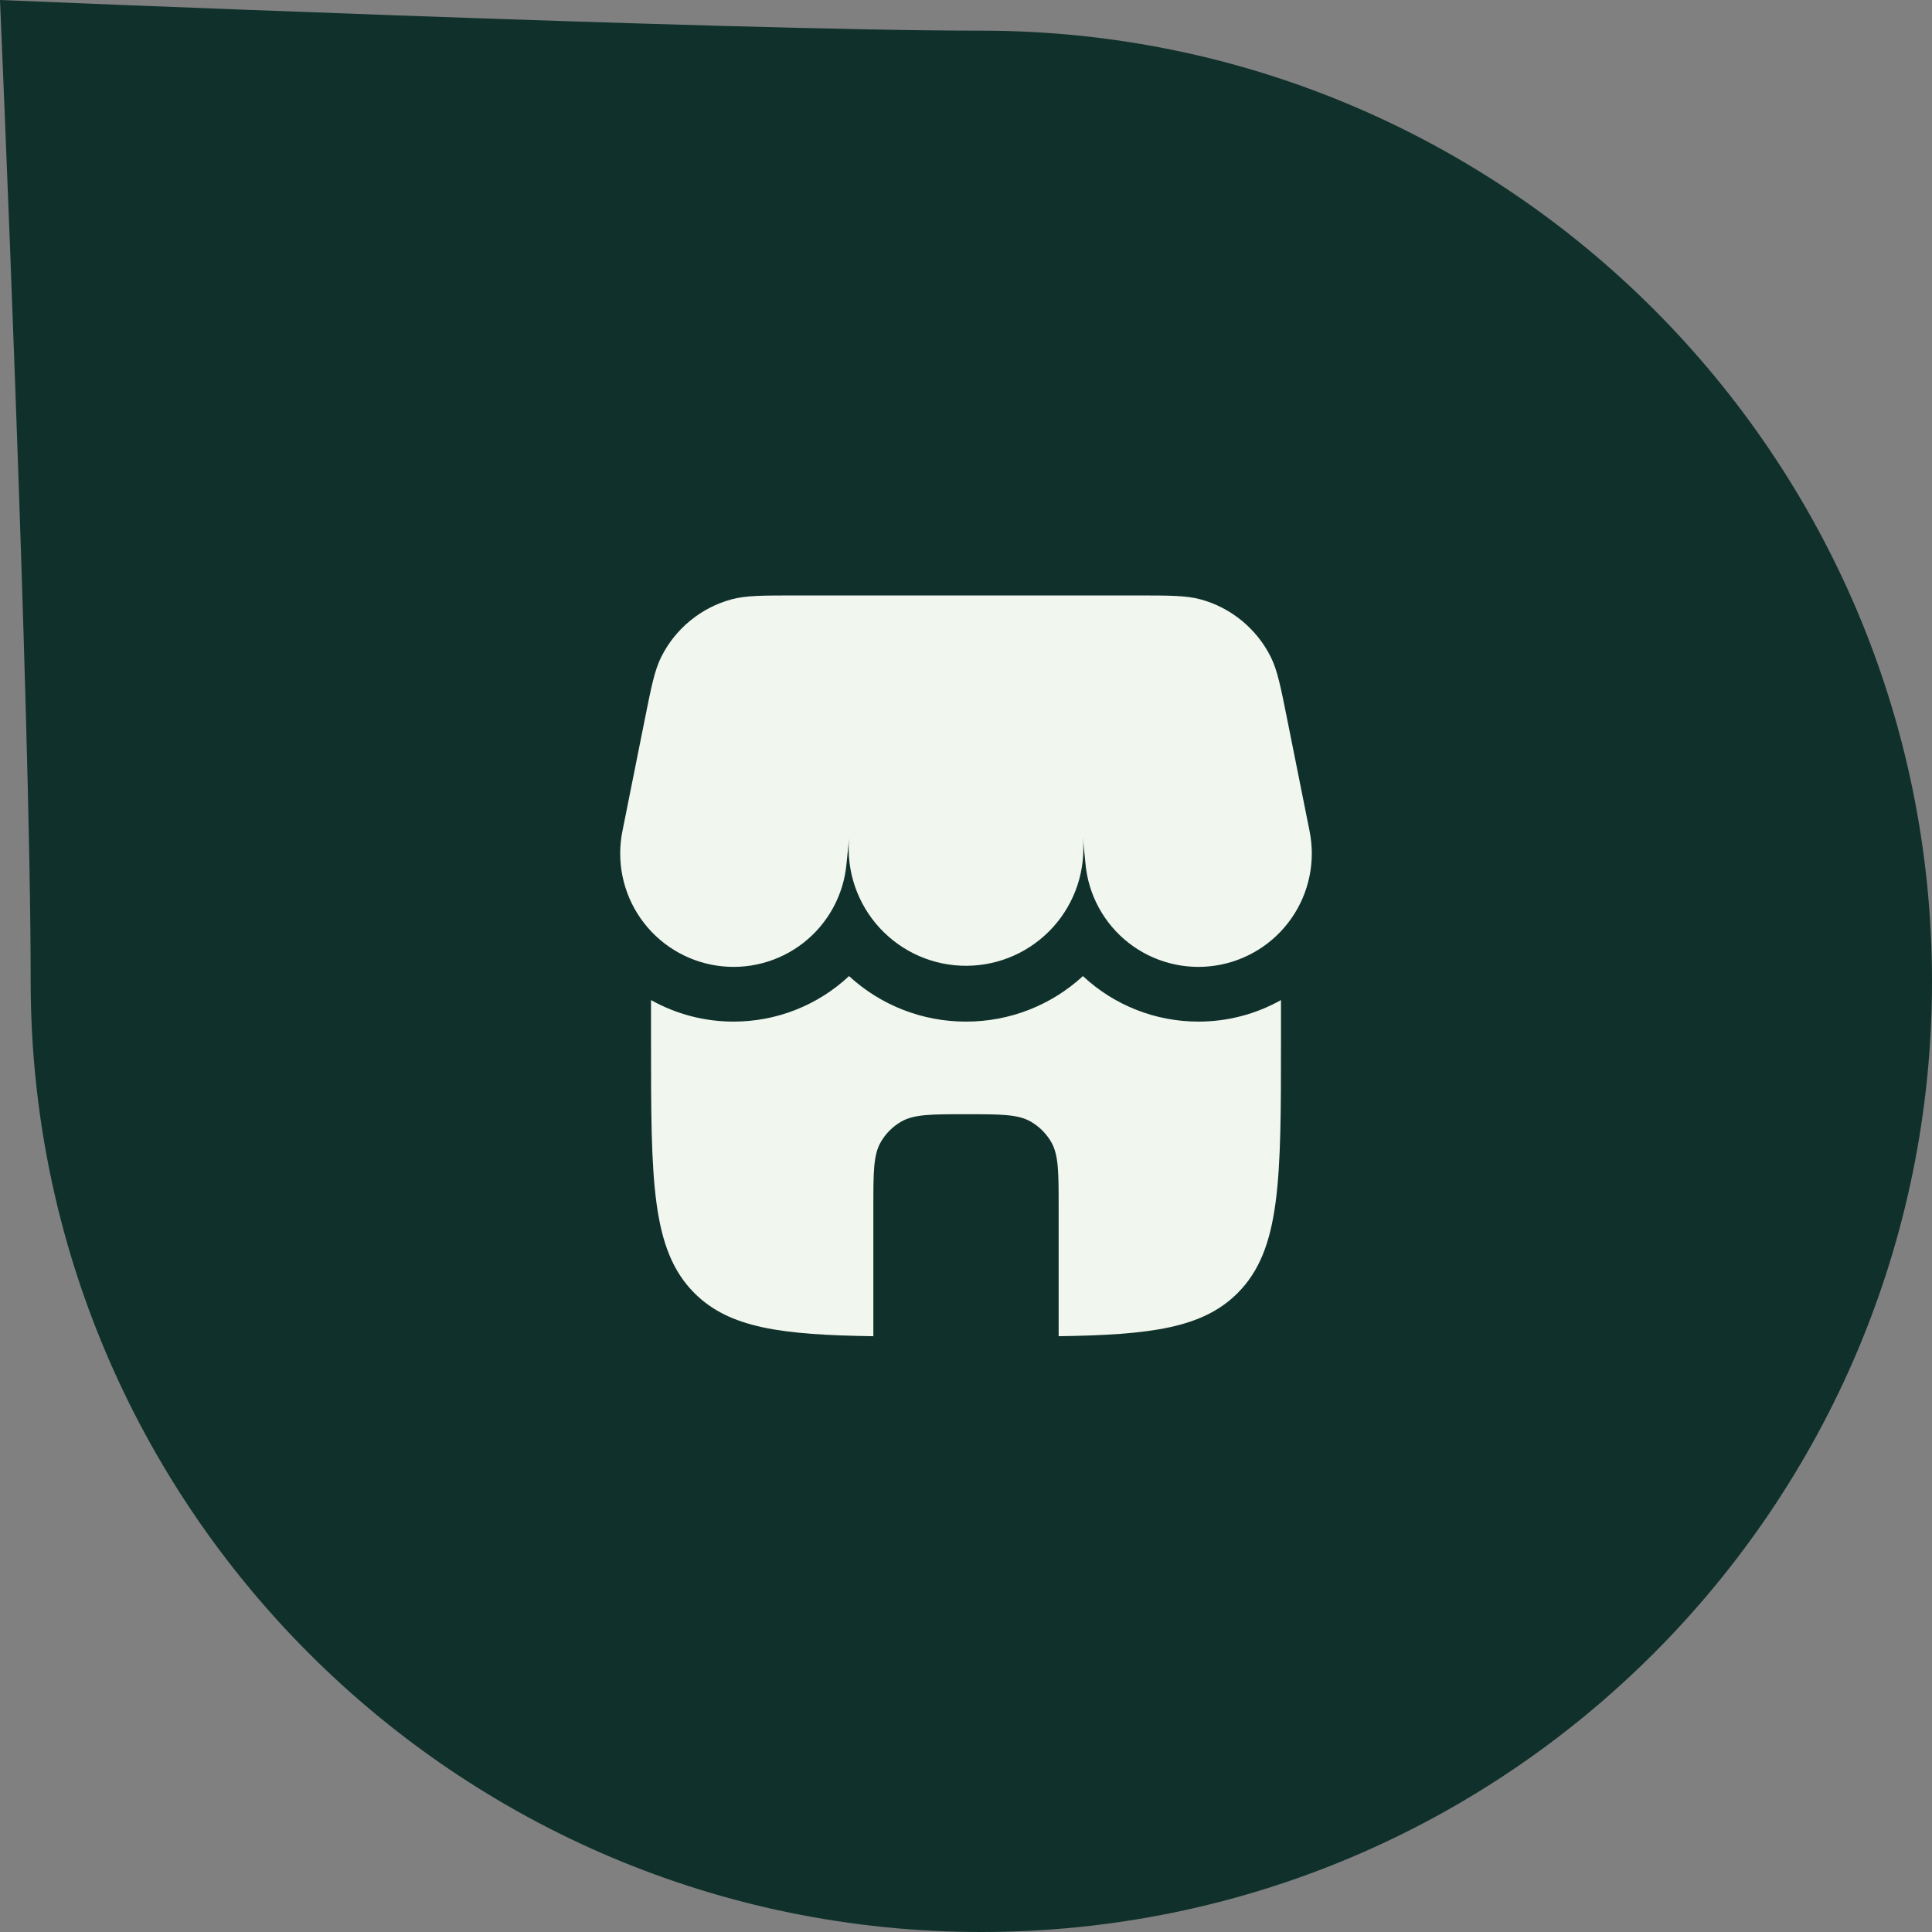 <?xml version="1.0" encoding="UTF-8"?> <svg xmlns="http://www.w3.org/2000/svg" width="63" height="63" viewBox="0 0 63 63" fill="none"><rect x="0" y="0" width="63" height="63" fill="#808080" stroke="none"/><path d="M63 32C63 49.121 49.121 63 32 63C14.879 63 1 49.121 1 32C1 23.141 0 0 0 0C0 0 23.739 1 32 1C49.121 1 63 14.879 63 32Z" fill="#10312B"></path><g clip-path="url(#clip0_123_795)"><path d="M21.565 21.416C21.346 21.852 21.239 22.39 21.024 23.466L20.301 27.079C20.199 27.571 20.198 28.08 20.299 28.573C20.4 29.066 20.6 29.533 20.888 29.945C21.175 30.358 21.544 30.708 21.972 30.973C22.399 31.238 22.877 31.414 23.374 31.488C23.872 31.563 24.379 31.535 24.866 31.406C25.352 31.278 25.807 31.051 26.203 30.741C26.599 30.43 26.927 30.042 27.168 29.6C27.409 29.158 27.557 28.672 27.603 28.171L27.688 27.337C27.642 27.868 27.707 28.402 27.879 28.905C28.052 29.409 28.327 29.871 28.688 30.262C29.049 30.653 29.488 30.965 29.976 31.177C30.464 31.389 30.991 31.497 31.523 31.493C32.056 31.49 32.581 31.376 33.067 31.158C33.552 30.94 33.987 30.623 34.343 30.228C34.7 29.832 34.969 29.367 35.136 28.861C35.302 28.356 35.361 27.821 35.309 27.291L35.397 28.171C35.443 28.672 35.591 29.158 35.832 29.6C36.072 30.042 36.401 30.43 36.797 30.741C37.193 31.051 37.648 31.278 38.134 31.406C38.62 31.535 39.128 31.563 39.626 31.488C40.123 31.414 40.6 31.238 41.028 30.973C41.456 30.708 41.824 30.358 42.112 29.945C42.4 29.533 42.6 29.066 42.701 28.573C42.802 28.08 42.801 27.571 42.699 27.079L41.976 23.466C41.761 22.39 41.654 21.853 41.435 21.416C41.207 20.962 40.886 20.561 40.493 20.239C40.1 19.916 39.644 19.68 39.153 19.546C38.682 19.417 38.134 19.417 37.036 19.417H25.963C24.866 19.417 24.317 19.417 23.846 19.546C23.356 19.68 22.9 19.916 22.507 20.239C22.114 20.561 21.793 20.962 21.565 21.416ZM39.075 33.313C40.019 33.315 40.948 33.073 41.771 32.611V33.917C41.771 38.473 41.771 40.752 40.355 42.167C39.215 43.308 37.517 43.529 34.521 43.572V39.354C34.521 38.224 34.521 37.66 34.278 37.24C34.119 36.964 33.89 36.735 33.614 36.576C33.194 36.333 32.63 36.333 31.5 36.333C30.37 36.333 29.806 36.333 29.385 36.576C29.11 36.735 28.881 36.964 28.722 37.24C28.479 37.66 28.479 38.224 28.479 39.354V43.572C25.482 43.529 23.785 43.307 22.645 42.167C21.229 40.752 21.229 38.473 21.229 33.917V32.611C22.052 33.073 22.982 33.315 23.926 33.313C25.322 33.313 26.667 32.783 27.686 31.829C28.725 32.786 30.087 33.316 31.5 33.313C32.913 33.316 34.275 32.786 35.313 31.829C36.333 32.783 37.678 33.313 39.075 33.313Z" fill="#F1F6EE"></path></g><defs><clipPath id="clip0_123_795"><rect width="29" height="29" fill="white" transform="translate(17 17)"></rect></clipPath></defs></svg> 